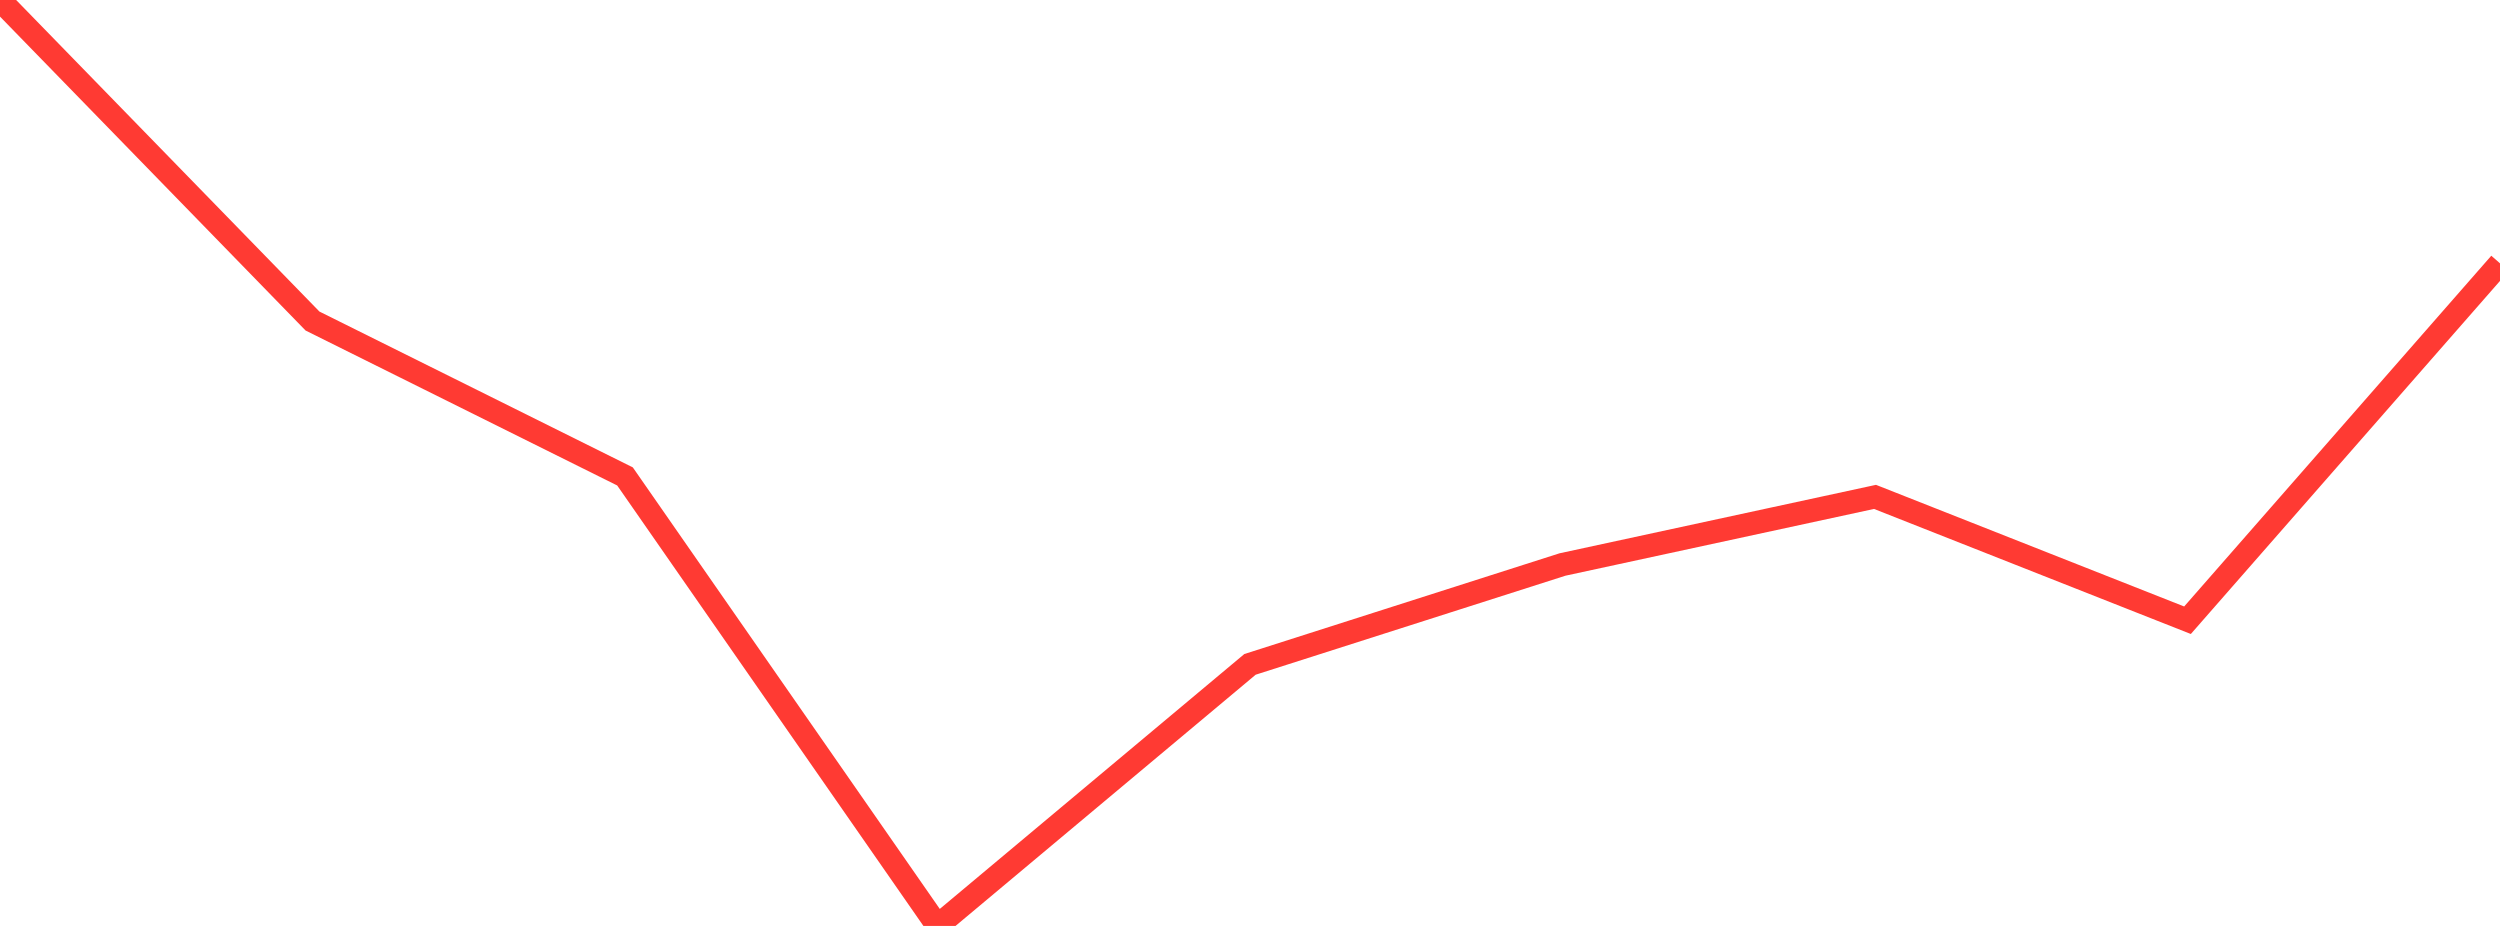 <?xml version="1.0" standalone="no"?>
<!DOCTYPE svg PUBLIC "-//W3C//DTD SVG 1.1//EN" "http://www.w3.org/Graphics/SVG/1.1/DTD/svg11.dtd">

<svg width="135" height="50" viewBox="0 0 135 50" preserveAspectRatio="none" 
  xmlns="http://www.w3.org/2000/svg"
  xmlns:xlink="http://www.w3.org/1999/xlink">


<polyline points="0.0, 0.0 16.875, 17.336 33.75, 25.727 50.625, 50.0 67.5, 35.876 84.375, 30.483 101.25, 26.832 118.125, 33.493 135.0, 14.221" fill="none" stroke="#ff3a33" stroke-width="1.25"/>

</svg>